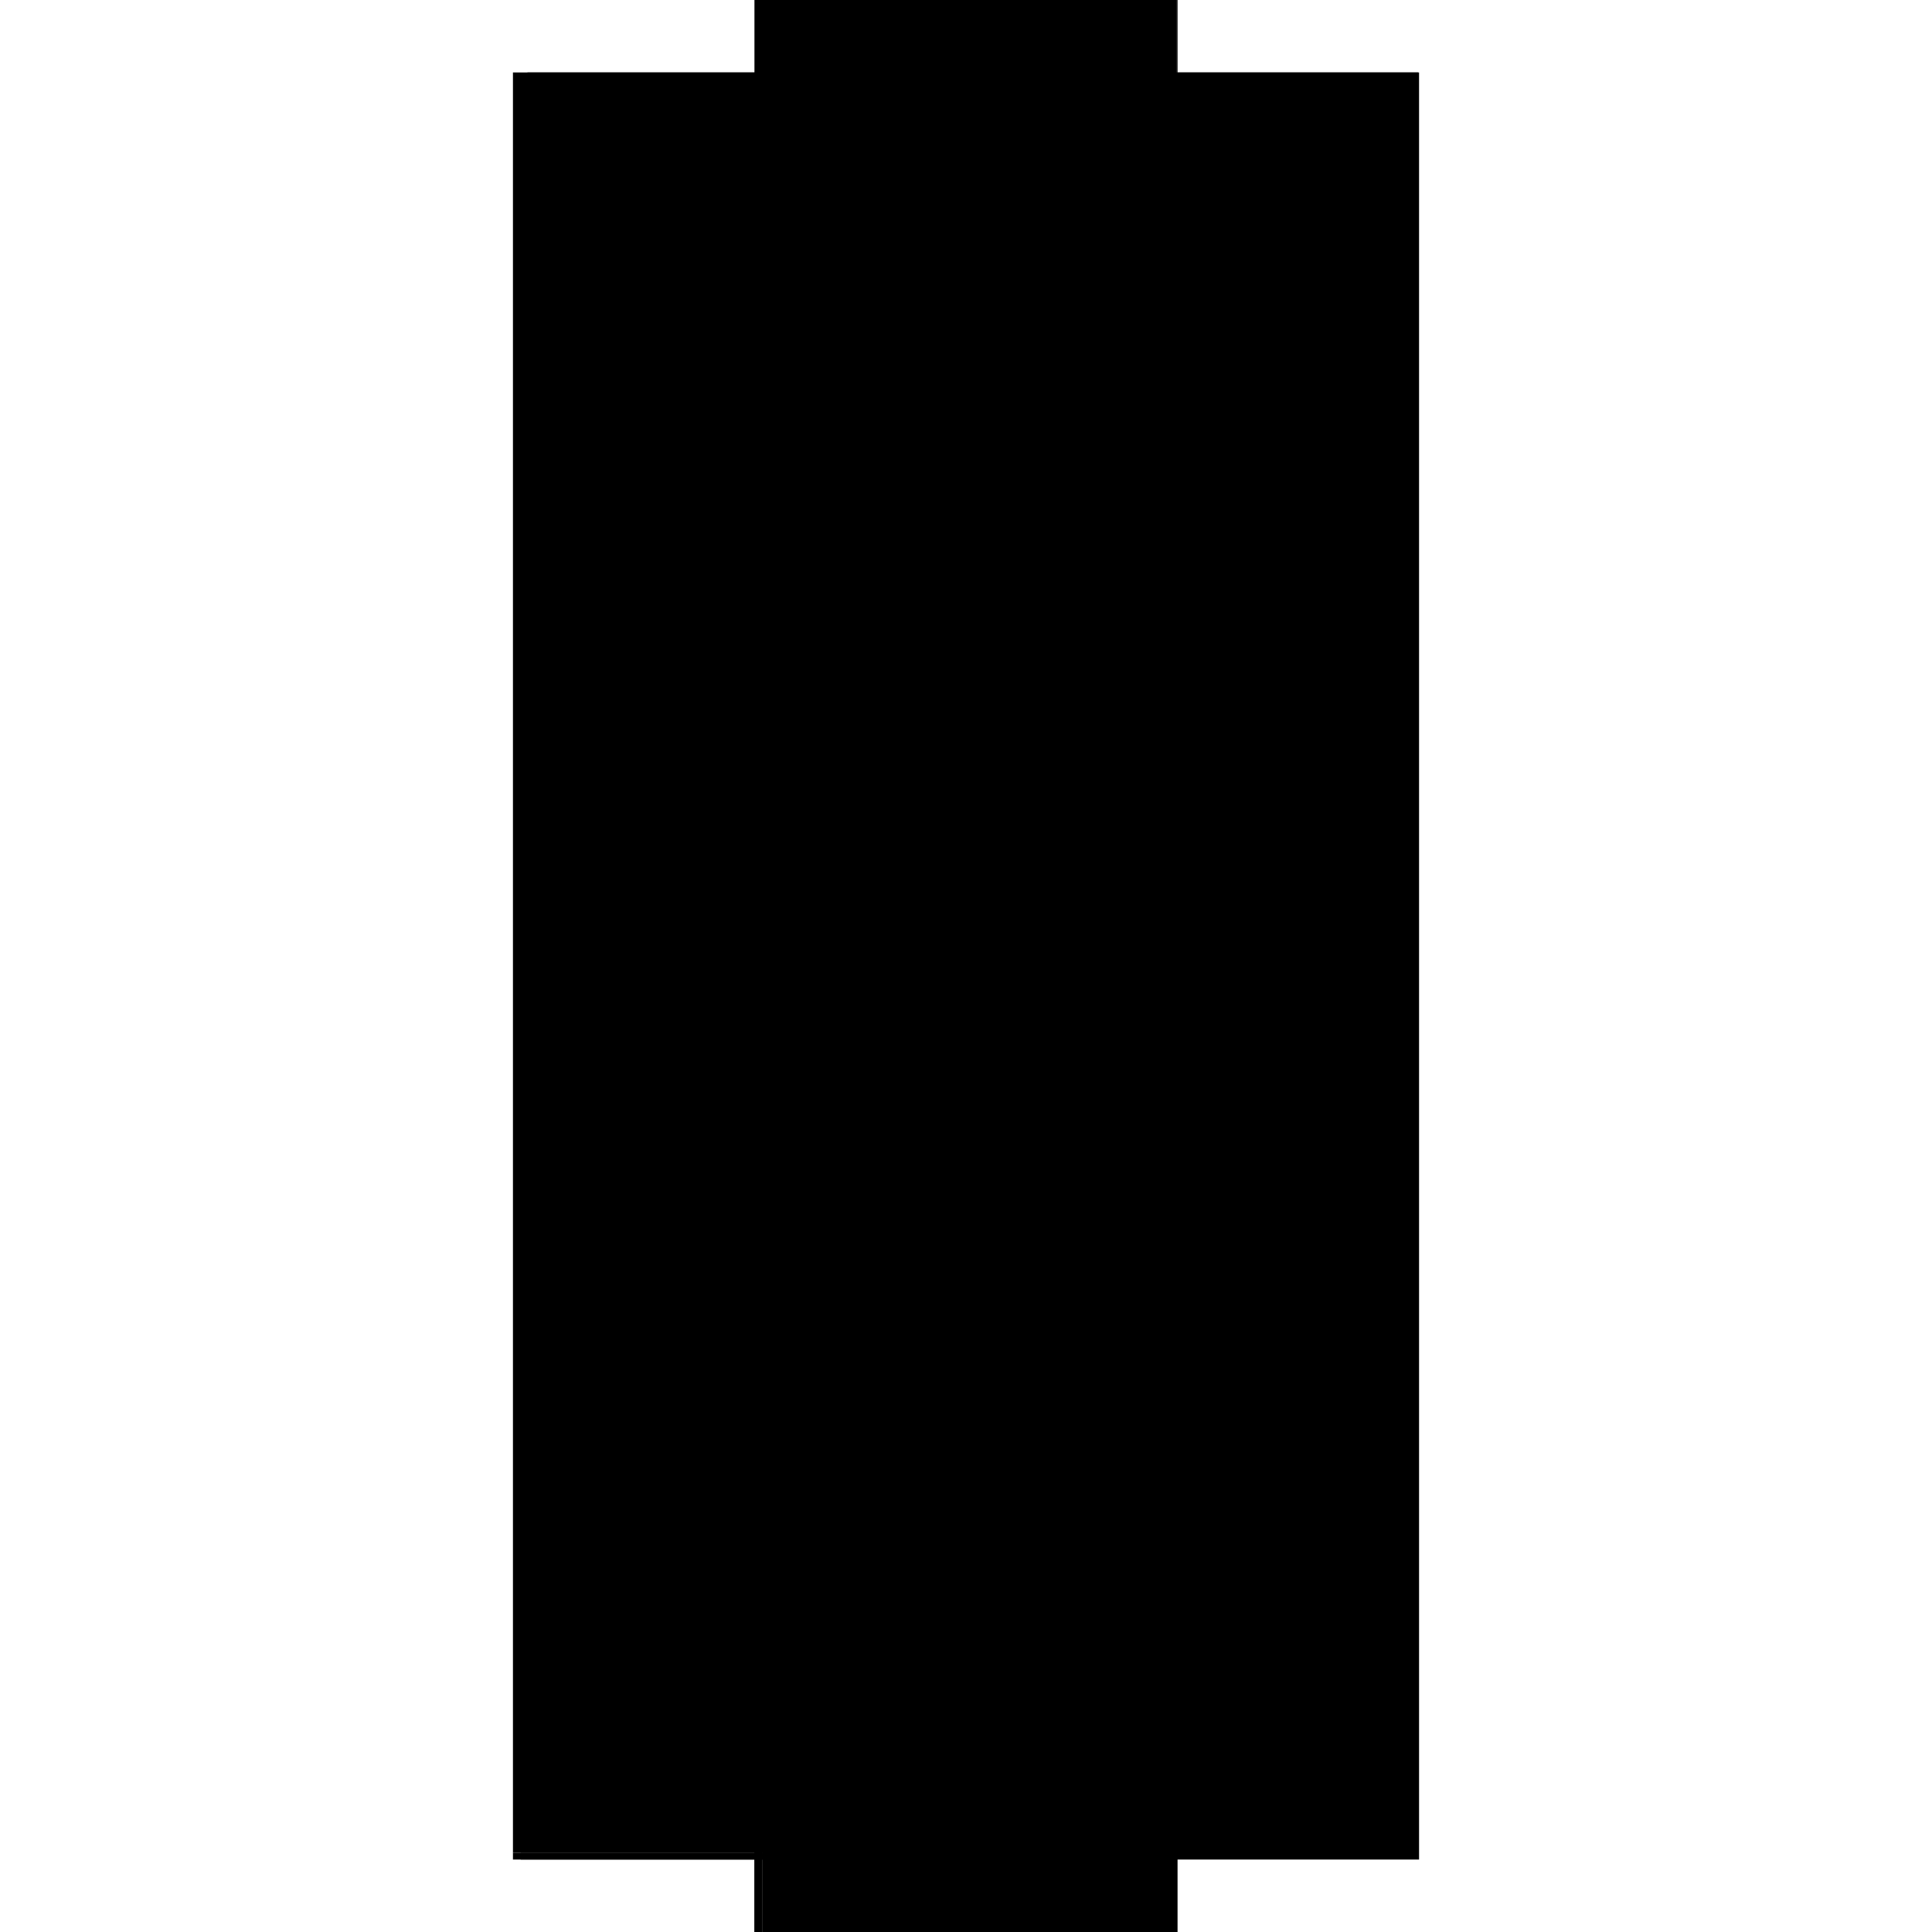 <?xml version="1.0" encoding="utf-8" ?>
<svg xmlns="http://www.w3.org/2000/svg" xmlns:ev="http://www.w3.org/2001/xml-events" xmlns:xlink="http://www.w3.org/1999/xlink" baseProfile="full" height="100%" version="1.1" viewBox="-1,-1,2,2" width="100%">
  <defs>
    <style type="text/css"><![CDATA[.vectorEffectClass {vector-effect: non-scaling-stroke;}]]></style>
  </defs>
  <line class="vectorEffectClass" fill="none" stroke="black" stroke-width="0.5" x1="0.219" x2="0.219" y1="0.925" y2="-0.925"/>
  <line class="vectorEffectClass" fill="none" stroke="black" stroke-width="0.5" x1="-0.219" x2="-0.219" y1="0.918" y2="-0.925"/>
  <line class="vectorEffectClass" fill="none" stroke="black" stroke-width="0.5" x1="-0.211" x2="0.219" y1="0.925" y2="0.925"/>
  <line class="vectorEffectClass" fill="none" stroke="black" stroke-width="0.5" x1="-0.204" x2="0.218" y1="-0.925" y2="-0.925"/>
  <line class="vectorEffectClass" fill="none" stroke="black" stroke-width="0.5" x1="-0.219" x2="-0.204" y1="-0.925" y2="-0.925"/>
  <line class="vectorEffectClass" fill="none" stroke="black" stroke-width="0.5" x1="-0.219" x2="-0.211" y1="0.925" y2="0.925"/>
  <line class="vectorEffectClass" fill="none" stroke="black" stroke-width="0.5" x1="-0.219" x2="-0.211" y1="0.918" y2="0.918"/>
  <line class="vectorEffectClass" fill="none" stroke="black" stroke-width="0.5" x1="-0.219" x2="-0.219" y1="0.925" y2="0.918"/>
  <line class="vectorEffectClass" fill="none" stroke="black" stroke-width="0.5" x1="-0.211" x2="-0.211" y1="0.925" y2="0.918"/>
  <line class="vectorEffectClass" fill="none" stroke="black" stroke-width="0.5" x1="0.218" x2="0.219" y1="-0.925" y2="-0.925"/>
  <line class="vectorEffectClass" fill="none" stroke="black" stroke-dasharray="5.0 5.0" stroke-width="0.5" x1="-0.204" x2="0.218" y1="0.879" y2="0.879"/>
  <line class="vectorEffectClass" fill="none" stroke="black" stroke-dasharray="5.0 5.0" stroke-width="0.5" x1="-0.204" x2="0.218" y1="0.864" y2="0.864"/>
  <line class="vectorEffectClass" fill="none" stroke="black" stroke-dasharray="5.0 5.0" stroke-width="0.5" x1="-0.204" x2="0.218" y1="-0.911" y2="-0.911"/>
  <line class="vectorEffectClass" fill="none" stroke="black" stroke-dasharray="5.0 5.0" stroke-width="0.5" x1="-0.204" x2="-0.204" y1="0.879" y2="0.864"/>
  <line class="vectorEffectClass" fill="none" stroke="black" stroke-dasharray="5.0 5.0" stroke-width="0.5" x1="0.218" x2="0.218" y1="0.879" y2="0.864"/>
  <line class="vectorEffectClass" fill="none" stroke="black" stroke-dasharray="5.0 5.0" stroke-width="0.5" x1="-0.204" x2="-0.204" y1="-0.911" y2="-0.925"/>
  <line class="vectorEffectClass" fill="none" stroke="black" stroke-dasharray="5.0 5.0" stroke-width="0.5" x1="0.218" x2="0.218" y1="-0.911" y2="-0.925"/>
</svg>
